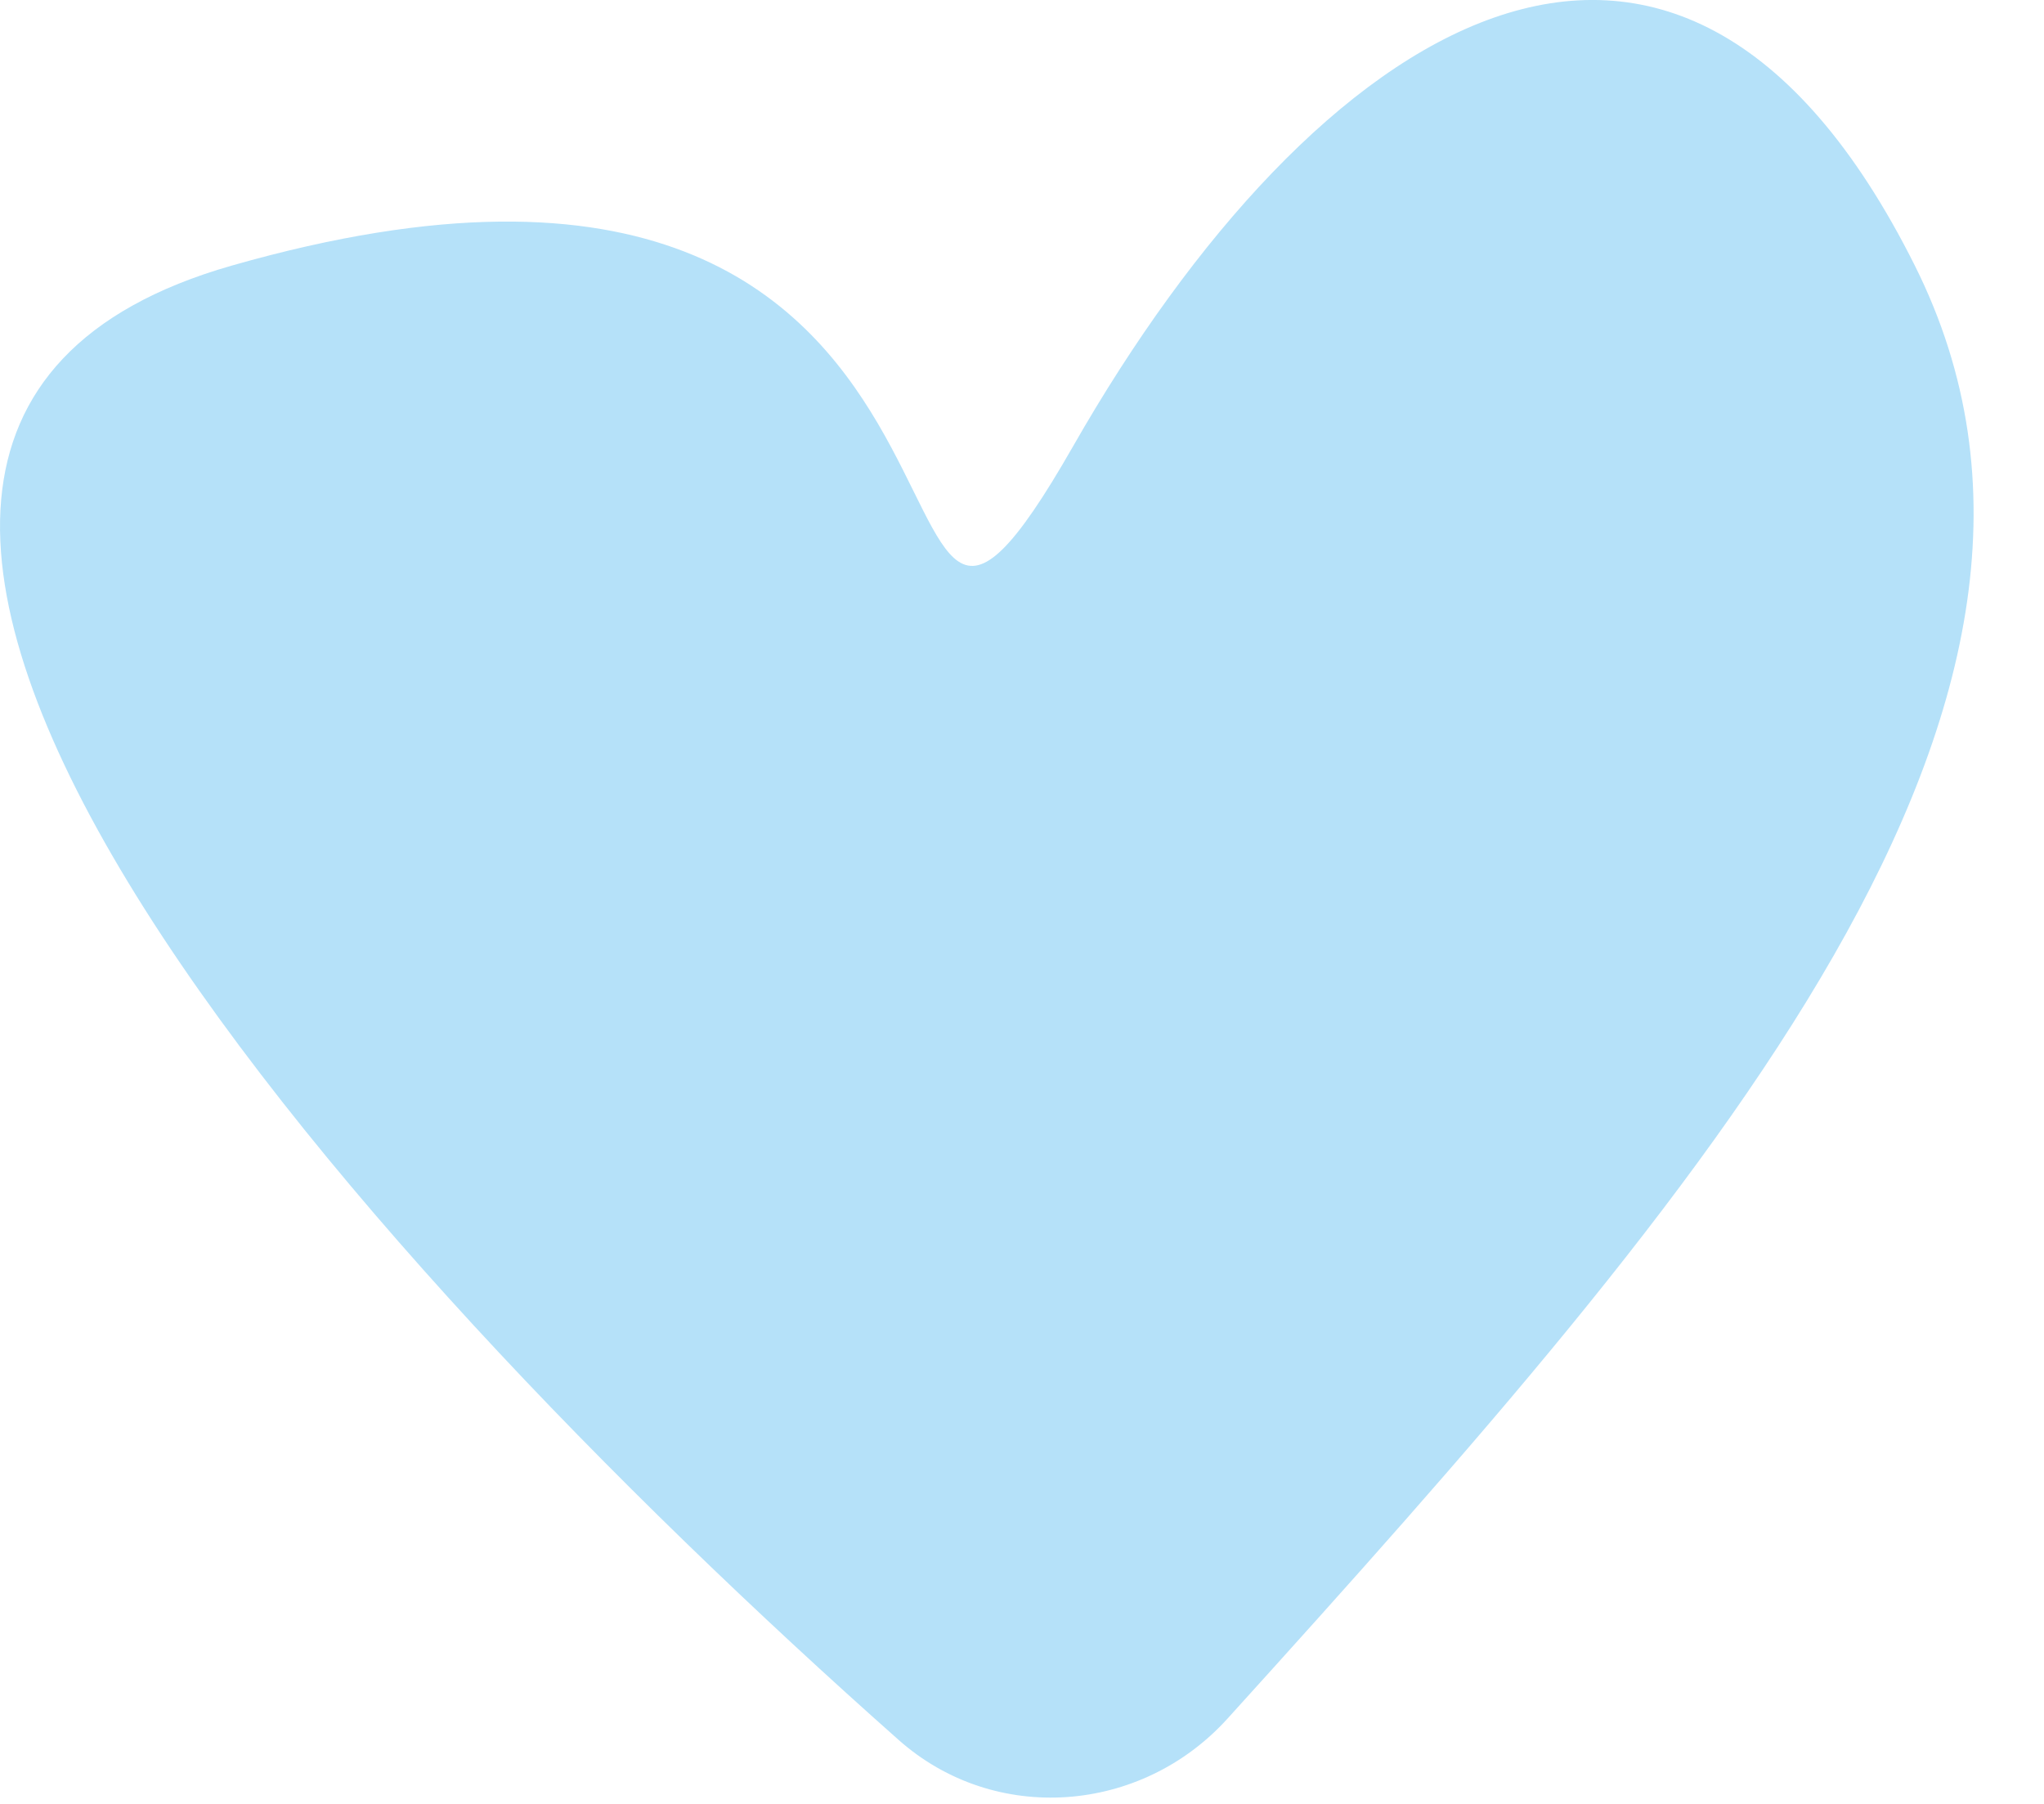<?xml version="1.0" encoding="UTF-8"?> <svg xmlns="http://www.w3.org/2000/svg" width="17" height="15" viewBox="0 0 17 15" fill="none"> <path d="M1.926 2.209C-3.124 3.652 2.833 10.355 7.474 14.468C8.274 15.178 9.491 15.084 10.209 14.291C14.226 9.855 17.735 5.827 15.926 2.209C13.926 -1.791 10.926 0.209 8.926 3.709C6.926 7.209 8.926 0.209 1.926 2.209Z" fill="#B5E1F9"></path> </svg> 
